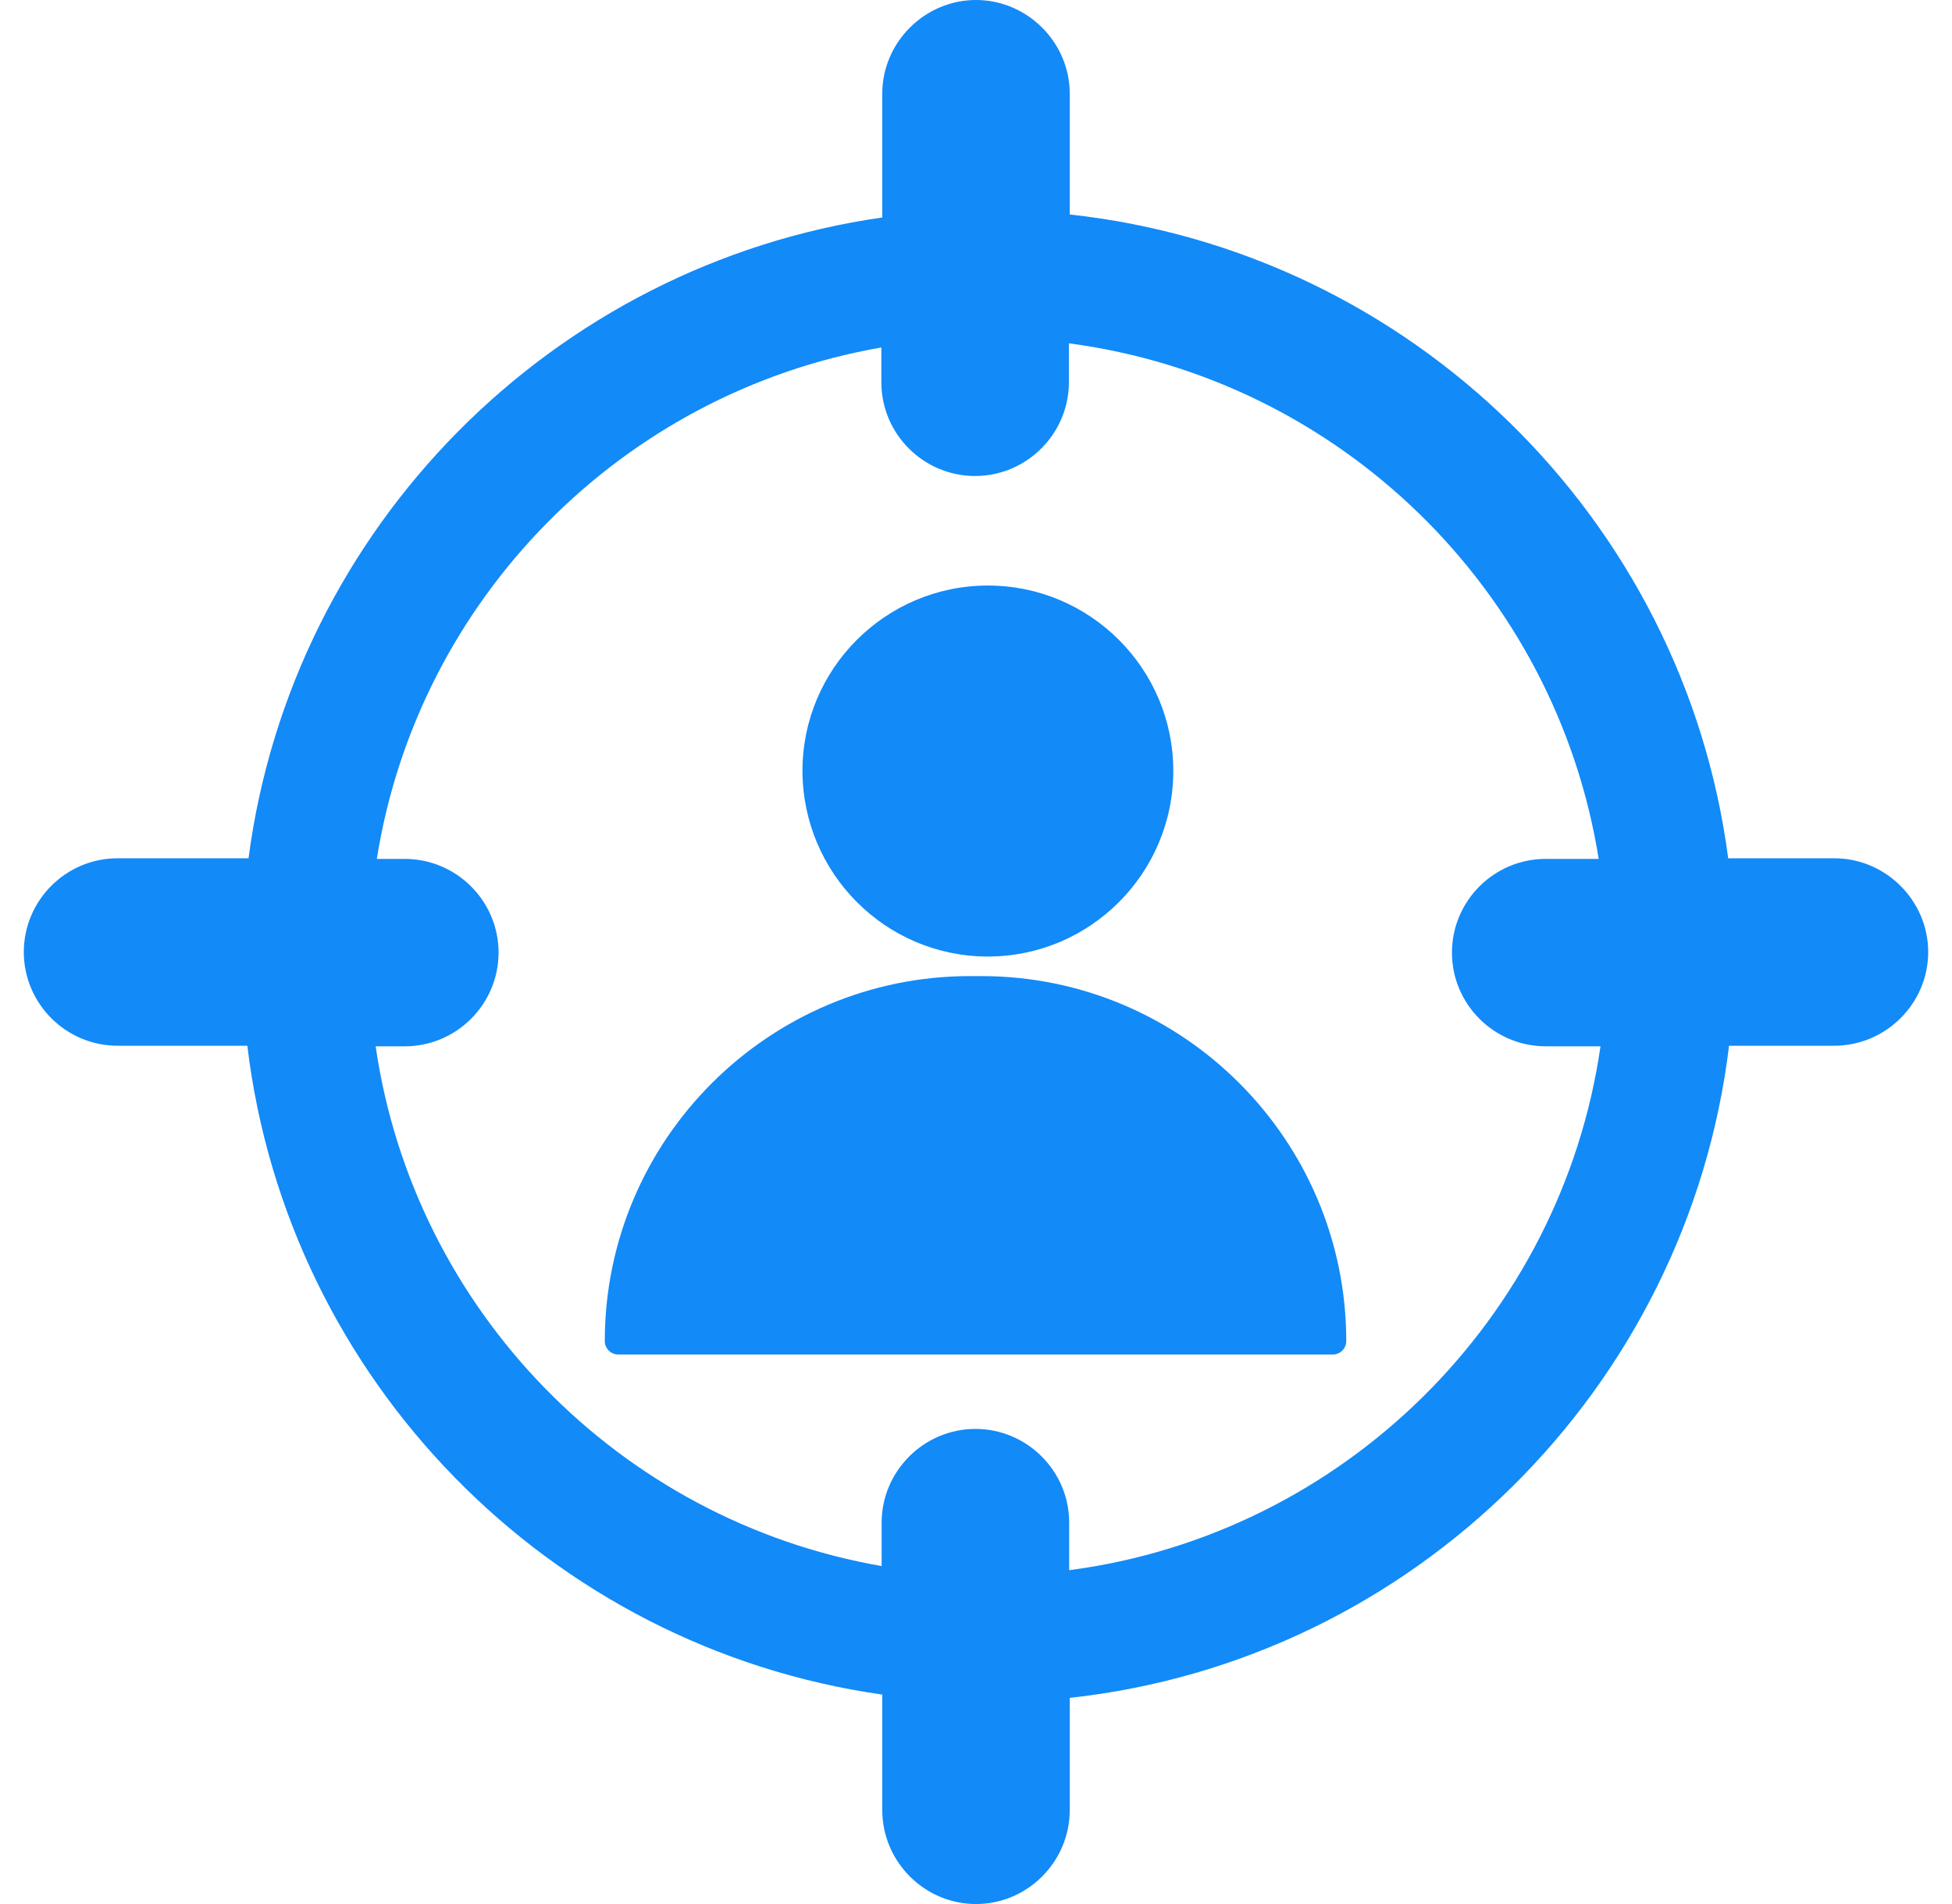 <?xml version="1.0" encoding="UTF-8"?> <svg xmlns="http://www.w3.org/2000/svg" width="41" height="40" viewBox="0 0 41 40" fill="none"> <path d="M20.75 20.095C22.894 20.095 24.644 18.351 24.644 16.195C24.644 14.051 22.9 12.301 20.75 12.301C18.605 12.301 16.855 14.044 16.855 16.195C16.861 18.351 18.605 20.095 20.75 20.095Z" fill="#128AF8"></path> <path d="M20.612 20.506H20.374C16.148 20.506 12.703 23.943 12.703 28.175C12.703 28.325 12.828 28.456 12.985 28.456H27.995C28.152 28.456 28.277 28.325 28.277 28.175C28.277 23.943 24.838 20.506 20.612 20.506Z" fill="#128AF8"></path> <path d="M38.531 18.031H36.299C35.367 10.912 29.64 5.287 22.469 4.506V1.969C22.469 0.887 21.575 0 20.5 0C19.425 0 18.531 0.887 18.531 1.969V4.569C11.604 5.562 6.133 11.081 5.22 18.031H2.469C1.382 18.031 0.5 18.919 0.5 20C0.5 21.087 1.388 21.969 2.469 21.969H5.195C6.039 28.994 11.541 34.606 18.531 35.6V38.025C18.531 39.112 19.418 40 20.5 40C21.582 40 22.469 39.112 22.469 38.025V35.669C29.69 34.881 35.448 29.163 36.317 21.969H38.524C39.612 21.969 40.5 21.081 40.5 20C40.5 18.919 39.606 18.031 38.531 18.031ZM22.457 32.987V31.988C22.457 30.9 21.569 30.019 20.488 30.019C19.406 30.019 18.518 30.906 18.518 31.988V32.9C13.016 31.944 8.696 27.525 7.89 21.981H8.502C9.59 21.981 10.472 21.094 10.472 20.012C10.472 18.925 9.584 18.044 8.502 18.044H7.915C8.784 12.575 13.073 8.244 18.512 7.3V8.031C18.512 9.119 19.4 10 20.481 10C21.563 10 22.451 9.113 22.451 8.031V7.213C28.14 7.963 32.679 12.4 33.579 18.044H32.466C31.378 18.044 30.497 18.931 30.497 20.012C30.497 21.1 31.385 21.981 32.466 21.981H33.617C32.791 27.7 28.215 32.231 22.457 32.987Z" fill="#128AF8"></path> </svg> 